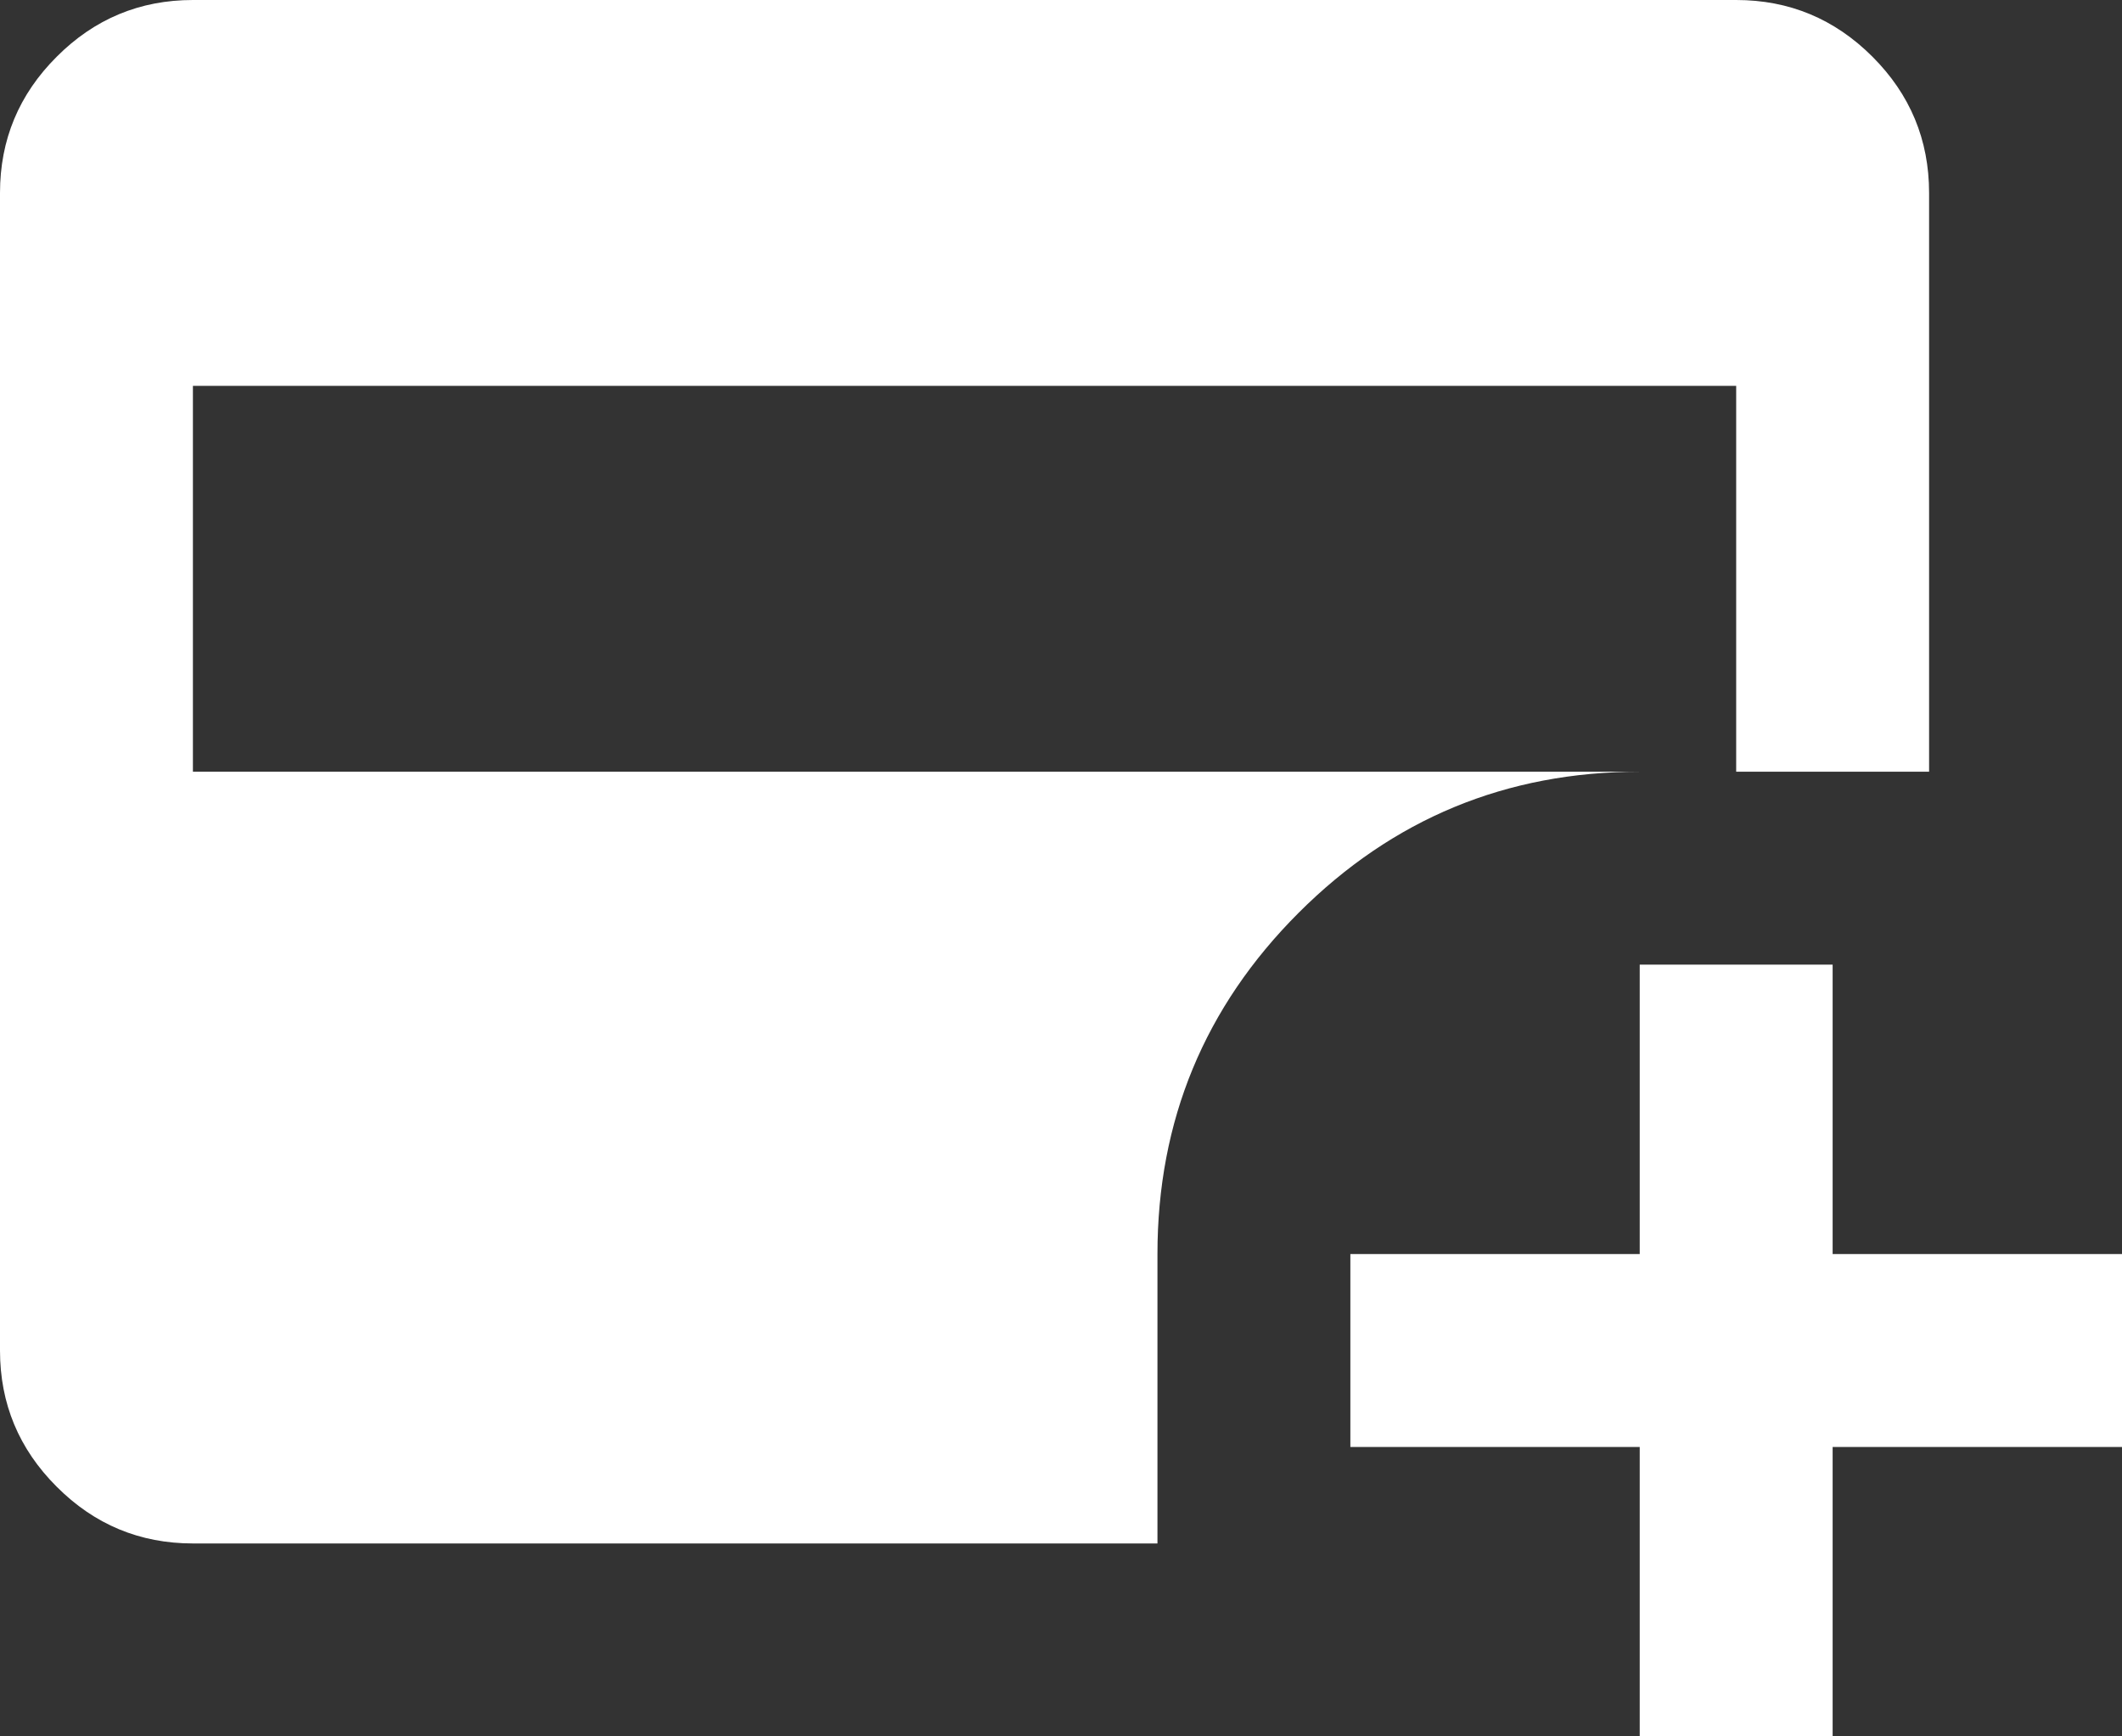 <svg width="22" height="18" viewBox="0 0 22 18" fill="none" xmlns="http://www.w3.org/2000/svg">
<rect x="0" y="0" width="22" height="18" fill="#333333" stroke="none"/>
<path d="M2 8H18V4H2V8ZM17 18V15H14V13H17V10H19V13H22V15H19V18H17ZM2 16C1.45 16 0.979 15.804 0.588 15.412C0.196 15.021 0 14.55 0 14V2C0 1.45 0.196 0.979 0.588 0.588C0.979 0.196 1.45 0 2 0H18C18.55 0 19.021 0.196 19.413 0.588C19.804 0.979 20 1.45 20 2V8H17C15.617 8 14.438 8.488 13.463 9.463C12.488 10.438 12 11.617 12 13V16H2Z" fill="white"/>
</svg>
